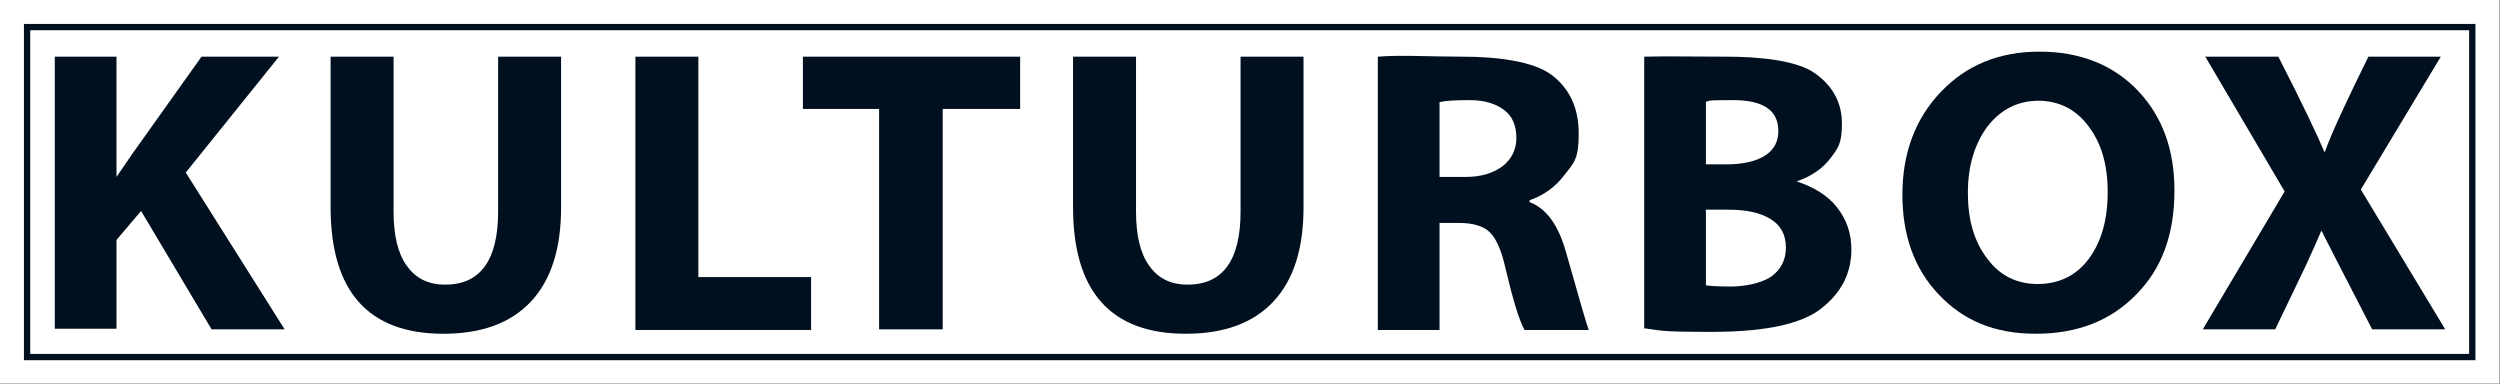 <?xml version="1.0" encoding="UTF-8"?> <svg xmlns="http://www.w3.org/2000/svg" id="Ebene_1" version="1.1" viewBox="0 0 397 61"><rect x="0" y="0" width="397" height="61" fill="#808080" stroke="none"/><defs><style> .st0 { fill: none; stroke: #00101e; stroke-miterlimit: 10; stroke-width: 1px; } .st1 { fill: #fff; } .st2 { fill: #00101e; } </style></defs><rect class="st1" x="0" y="0" width="396.9" height="60.9"></rect><g><g><path class="st2" d="M8.7,52.3V9h9.8v19.1c1.3-1.9,2.5-3.7,3.6-5.2l9.9-13.9h12.3l-14.8,18.4,15.7,24.9h-11.6l-11.2-18.8-3.9,4.6v14.1h-9.8Z"></path><path class="st2" d="M52.5,9h10v24.6c0,3.8.7,6.7,2.1,8.6,1.4,2,3.4,3,6.1,3,5.6,0,8.4-3.9,8.4-11.6V9h10v24c0,6.5-1.6,11.5-4.8,14.9-3.2,3.4-7.8,5.1-13.9,5.1-11.9,0-17.9-6.7-17.9-20.1V9Z"></path><path class="st2" d="M100.9,52.3V9h10v35h17.9v8.4h-27.9Z"></path><path class="st2" d="M139.6,52.3V17.3h-12.1v-8.3h34.5v8.3h-12.3v35h-10Z"></path><path class="st2" d="M170.4,9h10v24.6c0,3.8.7,6.7,2.1,8.6,1.4,2,3.4,3,6.1,3,5.6,0,8.4-3.9,8.4-11.6V9h10v24c0,6.5-1.6,11.5-4.8,14.9-3.2,3.4-7.8,5.1-13.9,5.1-11.9,0-17.9-6.7-17.9-20.1V9Z"></path><path class="st2" d="M218.8,52.3V9c3.6-.3,8.2,0,13.5,0s11.2.7,14.1,2.9c2.9,2.2,4.3,5.3,4.3,9.3s-.7,4.6-2.2,6.5c-1.4,1.9-3.3,3.3-5.6,4.1v.3c2.7,1,4.6,3.7,5.8,8,2.2,7.8,3.4,11.9,3.6,12.3h-10.2c-.9-1.6-1.9-5-3.1-10.1-.6-2.6-1.4-4.4-2.4-5.4-1-1-2.7-1.5-4.9-1.5h-3.1v17h-9.8ZM228.6,16.2v11.9h4.1c2.5,0,4.4-.6,5.9-1.7,1.4-1.1,2.2-2.6,2.2-4.5s-.6-3.4-1.9-4.4c-1.3-1-3.1-1.6-5.5-1.6s-3.9.1-4.7.3Z"></path><path class="st2" d="M261.1,52.1V9c3.4-.1,7.9,0,13.1,0s11.3.6,14.1,2.7c2.8,2,4.2,4.7,4.2,7.9s-.6,3.9-1.8,5.5c-1.2,1.6-3,2.9-5.4,3.7h0c2.7.9,4.9,2.2,6.4,4.1,1.5,1.9,2.3,4.1,2.3,6.7,0,3.8-1.6,6.9-4.8,9.4-3.2,2.5-9,3.7-17.4,3.7s-7.8-.2-10.9-.6ZM270.9,16.1v10h3.3c2.6,0,4.7-.5,6.1-1.4,1.4-.9,2.1-2.2,2.1-3.9,0-3.3-2.4-4.9-7.2-4.9s-3.5.1-4.4.3ZM270.9,33.2v12.1c.5.1,1.9.2,4,.2s4.8-.5,6.4-1.6c1.5-1.1,2.3-2.6,2.3-4.6s-.8-3.5-2.4-4.5c-1.6-1-3.8-1.5-6.7-1.5h-3.5Z"></path><path class="st2" d="M345.3,30.3c0,6.9-2,12.4-6.1,16.5-4,4.1-9.3,6.2-15.9,6.2s-11.5-2.1-15.4-6.2c-3.9-4.1-5.8-9.4-5.8-15.9s2-12,6.1-16.3c4.1-4.3,9.3-6.4,15.7-6.4s11.7,2.1,15.6,6.2c3.9,4.1,5.8,9.4,5.8,15.8ZM312.5,30.7c0,4.2,1,7.7,3.1,10.4,2,2.7,4.7,4,8,4s6.1-1.3,8.1-4c2-2.7,3-6.2,3-10.6s-1-7.7-3-10.4c-2-2.7-4.7-4.1-8-4.1s-6,1.4-8.1,4.1c-2,2.7-3.1,6.2-3.1,10.5Z"></path><path class="st2" d="M388.3,52.3h-11.6c-5.2-10.1-7.9-15.3-8-15.6h-.1c-.5,1.2-1.3,3-2.4,5.4l-4.9,10.2h-11.5l13-21.9-12.6-21.4h11.6c3.9,7.6,6.3,12.7,7.3,15.1h.1c.9-2.6,3.2-7.6,6.9-15.1h11.5l-12.7,21.1,13.4,22.2Z"></path></g><rect class="st0" x="4.3" y="4.3" width="388.3" height="52.4"></rect></g></svg> 